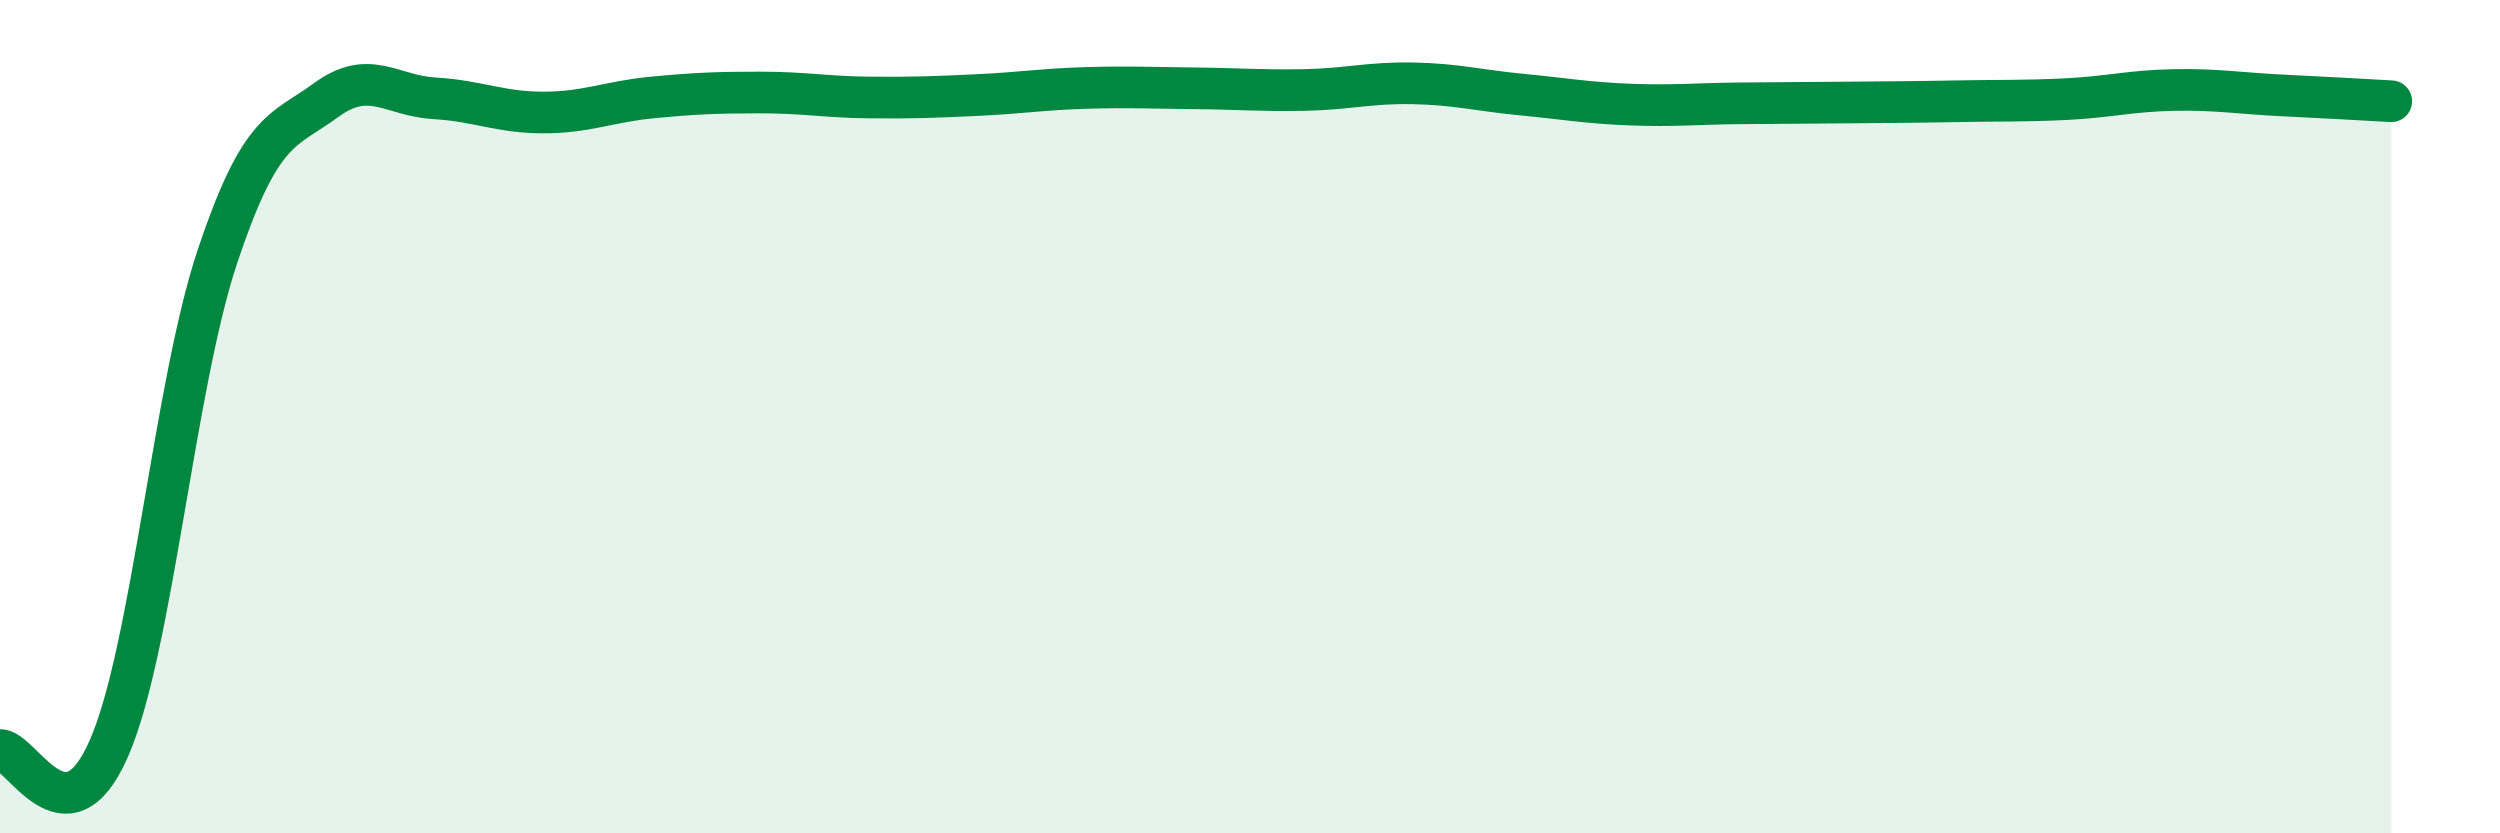 
    <svg width="60" height="20" viewBox="0 0 60 20" xmlns="http://www.w3.org/2000/svg">
      <path
        d="M 0,18 C 0.52,17.99 1.57,20.34 2.61,17.97 C 3.65,15.6 4.18,9.26 5.22,6.15 C 6.26,3.04 6.79,3.16 7.83,2.4 C 8.87,1.64 9.39,2.3 10.43,2.36 C 11.47,2.42 12,2.7 13.04,2.7 C 14.08,2.7 14.61,2.44 15.65,2.34 C 16.69,2.24 17.22,2.22 18.26,2.22 C 19.3,2.22 19.83,2.33 20.87,2.34 C 21.91,2.35 22.44,2.33 23.48,2.28 C 24.52,2.23 25.05,2.14 26.09,2.11 C 27.13,2.08 27.66,2.11 28.7,2.12 C 29.74,2.13 30.26,2.18 31.3,2.16 C 32.34,2.14 32.87,1.98 33.91,2 C 34.95,2.02 35.48,2.17 36.52,2.27 C 37.56,2.37 38.09,2.47 39.13,2.51 C 40.17,2.55 40.7,2.49 41.74,2.48 C 42.78,2.47 43.31,2.47 44.35,2.46 C 45.39,2.45 45.92,2.45 46.96,2.43 C 48,2.41 48.53,2.43 49.57,2.38 C 50.61,2.33 51.13,2.18 52.17,2.16 C 53.21,2.14 53.74,2.24 54.78,2.29 C 55.82,2.34 56.87,2.4 57.39,2.43L57.39 20L0 20Z"
        fill="#008740"
        opacity="0.1"
        stroke-linecap="round"
        stroke-linejoin="round"
      />
      <path
        d="M 0,18 C 0.52,17.99 1.57,20.34 2.61,17.97 C 3.65,15.6 4.18,9.26 5.22,6.15 C 6.26,3.04 6.79,3.16 7.83,2.4 C 8.87,1.64 9.39,2.3 10.43,2.36 C 11.47,2.42 12,2.7 13.04,2.7 C 14.08,2.7 14.61,2.44 15.65,2.34 C 16.69,2.24 17.22,2.22 18.26,2.22 C 19.3,2.22 19.83,2.33 20.87,2.34 C 21.91,2.35 22.44,2.33 23.48,2.28 C 24.52,2.23 25.05,2.14 26.09,2.11 C 27.13,2.08 27.66,2.11 28.7,2.12 C 29.74,2.13 30.26,2.18 31.3,2.16 C 32.34,2.14 32.87,1.98 33.91,2 C 34.95,2.02 35.48,2.17 36.52,2.27 C 37.56,2.37 38.09,2.47 39.13,2.51 C 40.17,2.55 40.7,2.49 41.74,2.48 C 42.78,2.47 43.31,2.47 44.35,2.46 C 45.39,2.45 45.92,2.45 46.96,2.43 C 48,2.41 48.53,2.43 49.57,2.38 C 50.61,2.33 51.13,2.18 52.17,2.16 C 53.21,2.14 53.74,2.24 54.78,2.29 C 55.82,2.34 56.87,2.4 57.39,2.43"
        stroke="#008740"
        stroke-width="1"
        fill="none"
        stroke-linecap="round"
        stroke-linejoin="round"
      />
    </svg>
  